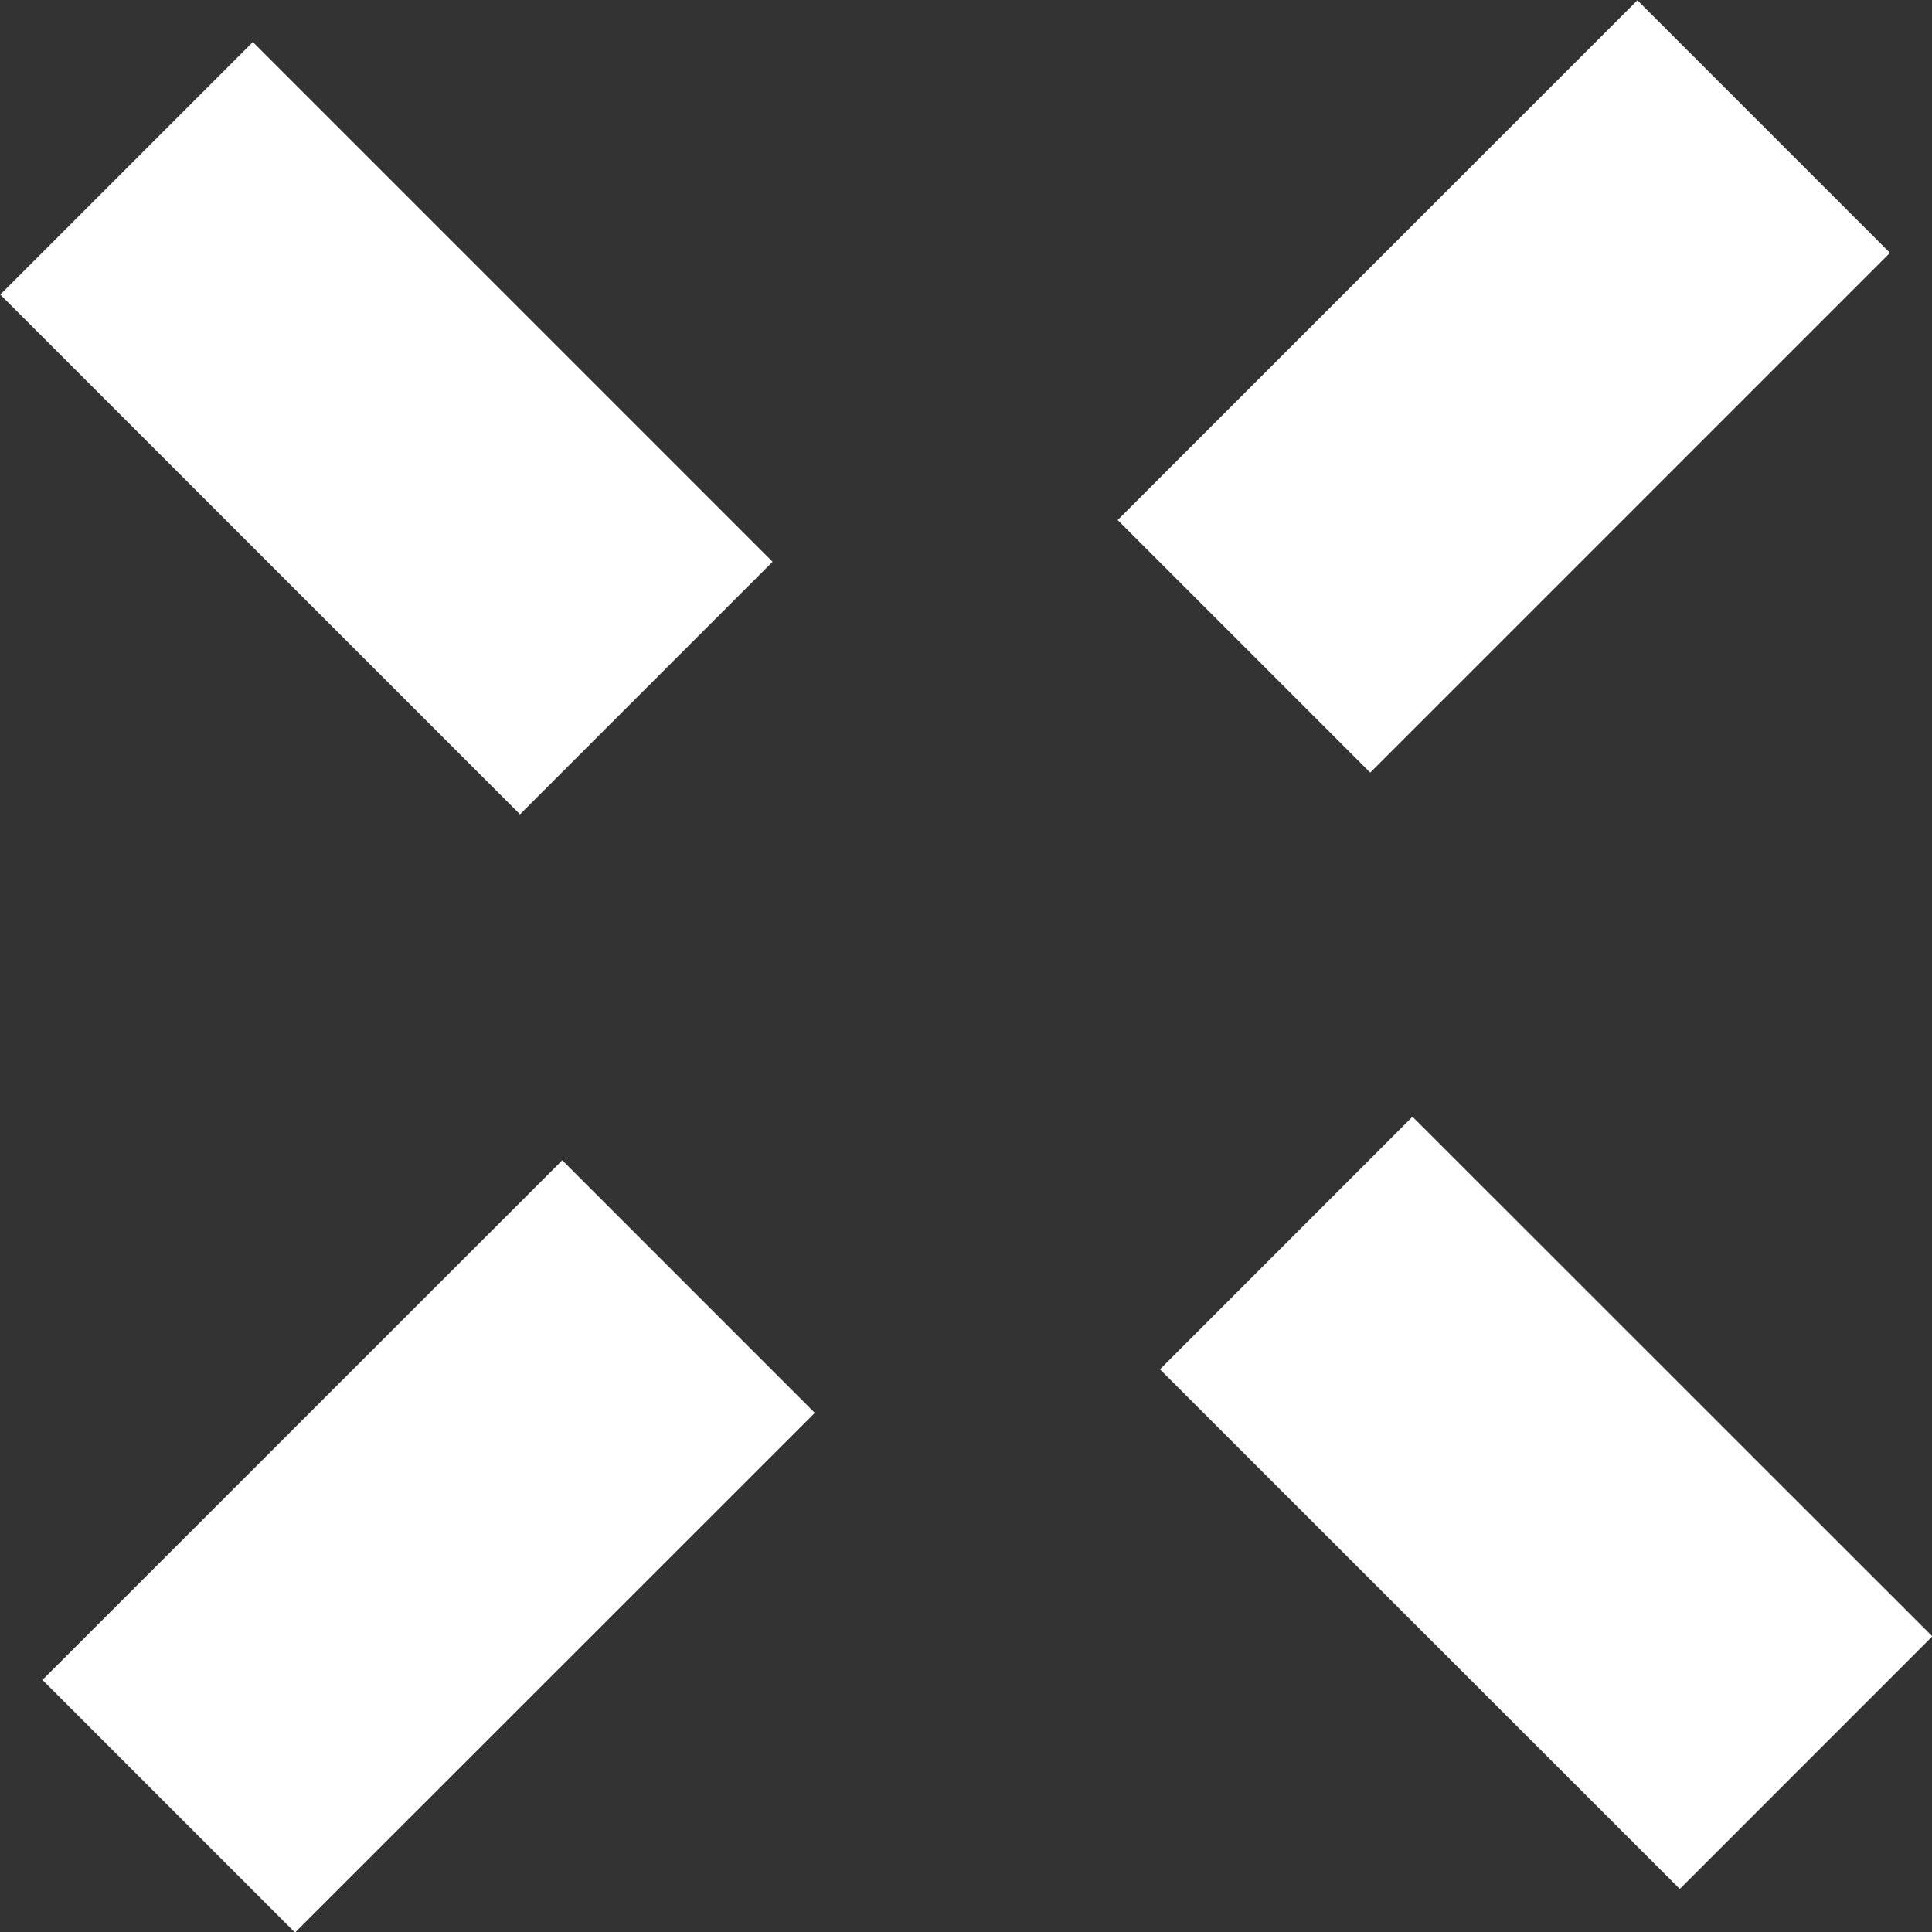 <?xml version="1.0" encoding="UTF-8"?>
<svg id="Calque_2" data-name="Calque 2" xmlns="http://www.w3.org/2000/svg" viewBox="0 0 22.5 22.5">
  <rect x="0" y="0" width="22.5" height="22.5" fill="#333333" stroke="none"/>
  <defs>
    <style>
      .cls-1 {
        fill: #fff;
        stroke-width: 0px;
      }
    </style>
  </defs>
  <g id="Calque_1-2" data-name="Calque 1">
    <g>
      <rect class="cls-1" x="2.42" y=".71" width="4.16" height="8.56" transform="translate(-2.21 4.64) rotate(-45)"/>
      <rect class="cls-1" x="13.23" y="2.42" width="8.56" height="4.16" transform="translate(1.95 13.7) rotate(-45)"/>
      <rect class="cls-1" x="15.93" y="13.23" width="4.16" height="8.56" transform="translate(-7.11 17.86) rotate(-45.01)"/>
      <rect class="cls-1" x=".71" y="15.93" width="8.56" height="4.16" transform="translate(-11.27 8.8) rotate(-44.99)"/>
    </g>
  </g>
</svg>